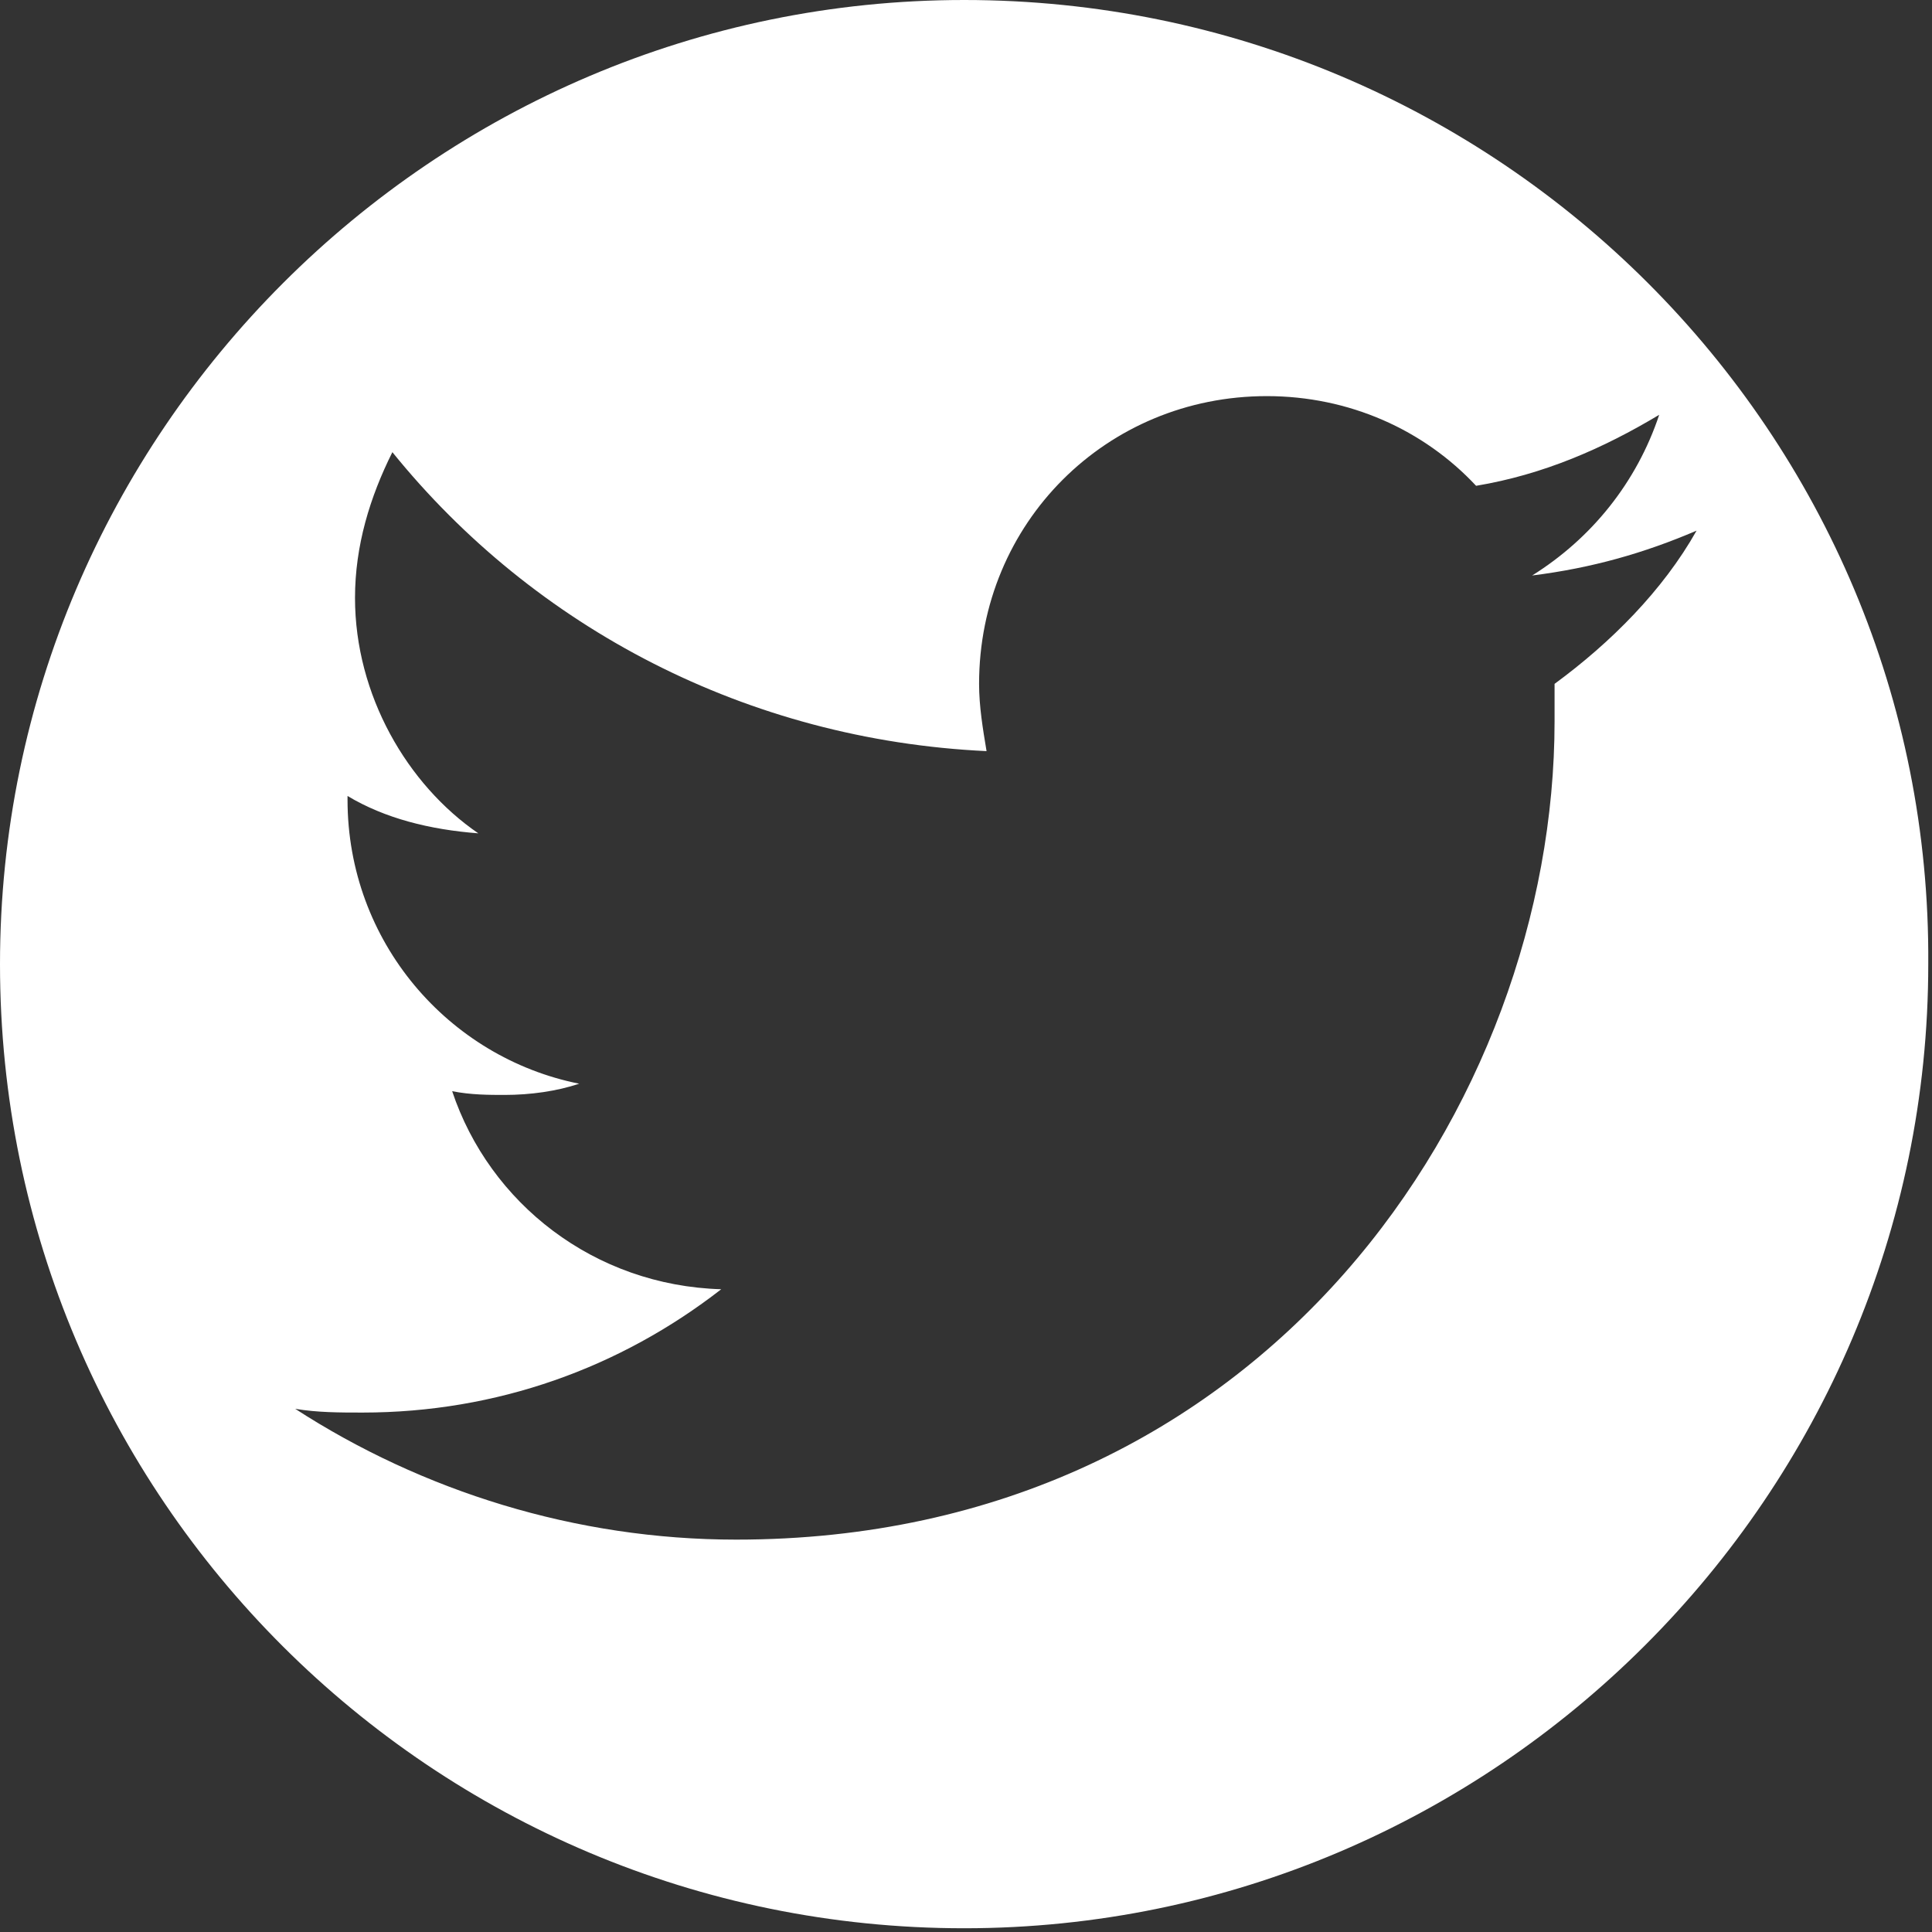 <?xml version="1.0" encoding="utf-8"?>
<!-- Generator: Adobe Illustrator 21.1.0, SVG Export Plug-In . SVG Version: 6.00 Build 0)  -->
<svg version="1.1" id="Layer_1" xmlns="http://www.w3.org/2000/svg" xmlns:xlink="http://www.w3.org/1999/xlink" x="0px" y="0px"
	 viewBox="0 0 51.7 51.7" style="enable-background:new 0 0 51.7 51.7;" xml:space="preserve">
<rect x="0" y="0" width="51.7" height="51.7" fill="#333333" stroke="none"/>
<style type="text/css">
	.Arched_x0020_Green{fill:url(#SVGID_1_);stroke:#FFFFFF;stroke-width:0.25;stroke-miterlimit:1;}
	.st0{fill:#FFFFFF;}
</style>
<linearGradient id="SVGID_1_" gradientUnits="userSpaceOnUse" x1="-272.217" y1="446.538" x2="-271.51" y2="445.83">
	<stop  offset="0" style="stop-color:#1DA238"/>
	<stop  offset="0.983" style="stop-color:#24391D"/>
</linearGradient>
<path class="st0" d="M25.8,0C11.6,0,0,11.6,0,25.8c0,14.3,11.6,25.8,25.8,25.8s25.8-11.6,25.8-25.8C51.7,11.6,40.1,0,25.8,0z
	 M41.6,18.3c0,0.3,0,0.7,0,1c0,10.2-7.7,21.9-21.9,21.9c-4.3,0-8.4-1.3-11.8-3.5c0.6,0.1,1.2,0.1,1.8,0.1c3.6,0,6.9-1.2,9.6-3.3
	c-3.4-0.1-6.2-2.3-7.2-5.3c0.5,0.1,1,0.1,1.4,0.1c0.7,0,1.4-0.1,2-0.3c-3.5-0.7-6.2-3.8-6.2-7.6c0,0,0-0.1,0-0.1
	c1,0.6,2.2,0.9,3.5,1C10.9,21,9.5,18.6,9.5,16c0-1.4,0.4-2.7,1-3.9c3.8,4.7,9.5,7.7,15.9,8c-0.1-0.6-0.2-1.2-0.2-1.8
	c0-4.3,3.4-7.7,7.7-7.7c2.2,0,4.2,0.9,5.6,2.4c1.8-0.3,3.4-1,4.9-1.9c-0.6,1.8-1.8,3.3-3.4,4.3c1.6-0.2,3-0.6,4.4-1.2
	C44.5,15.8,43.1,17.2,41.6,18.3z"/>
</svg>
